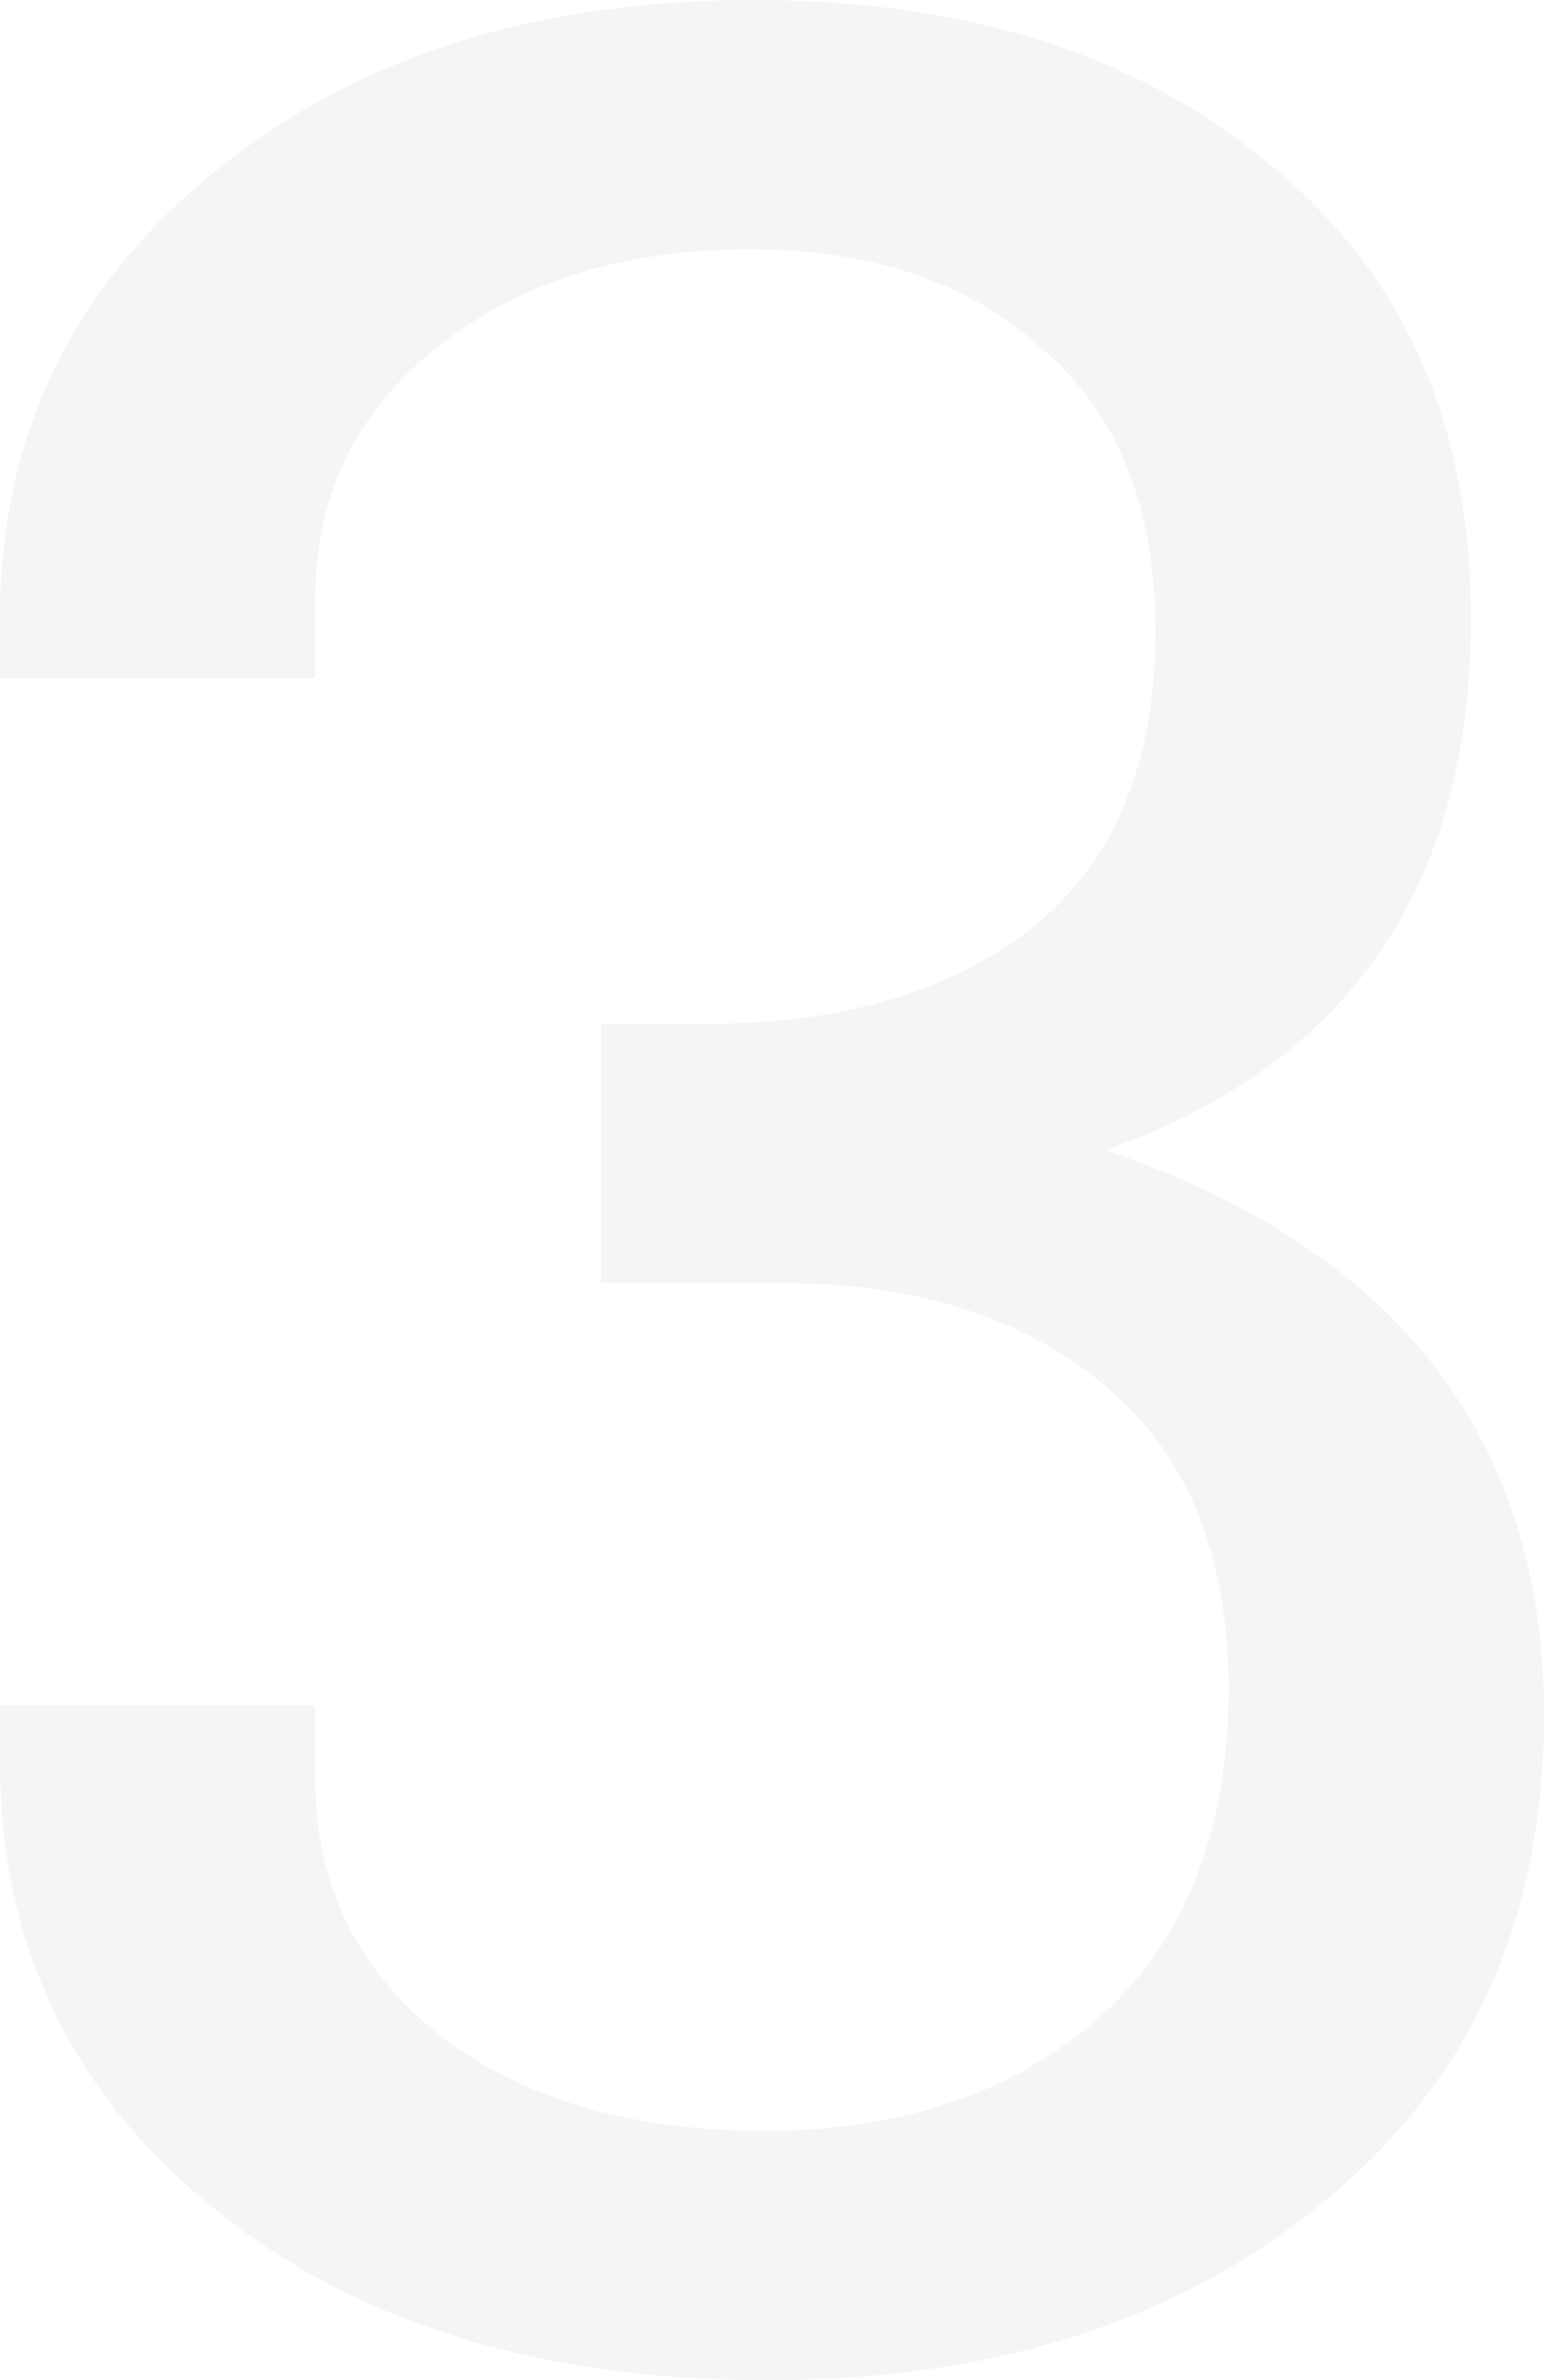 <?xml version="1.0" encoding="UTF-8"?> <svg xmlns="http://www.w3.org/2000/svg" width="444" height="684" viewBox="0 0 444 684" fill="none"> <path opacity="0.05" d="M216.748 0C278.495 0 328.146 15.922 365.703 47.765C403.897 78.972 422.994 122.279 422.994 177.687C422.994 254.749 387.983 305.698 317.961 330.536C401.987 359.196 444 413.33 444 492.939C444 551.531 422.994 598.022 380.981 632.413C339.604 666.805 286.133 684 220.568 684C155.002 684 101.849 667.441 61.11 634.324C20.37 601.207 0 558.536 0 506.313V490.073H90.71V512.045C90.71 541.341 102.486 565.542 126.039 584.648C150.228 603.117 181.419 612.352 219.613 612.352C259.08 612.352 291.226 601.525 316.052 579.872C340.877 557.581 353.29 526.056 353.29 485.296C353.29 447.084 341.514 418.106 317.961 398.363C294.409 378.62 263.535 368.749 225.342 368.749H172.826V294.235H203.381C242.211 294.235 273.402 285 296.955 266.531C320.508 247.425 332.284 219.084 332.284 181.508C332.284 145.844 321.462 118.777 299.819 100.307C278.813 81.201 250.804 71.648 215.794 71.648C178.873 71.648 148.637 81.201 125.084 100.307C102.168 118.777 90.71 142.659 90.71 171.955V194.883H0V177.687C0 126.101 20.052 83.749 60.155 50.631C100.895 16.877 153.092 0 216.748 0Z" fill="#3A3A3A"></path> </svg> 